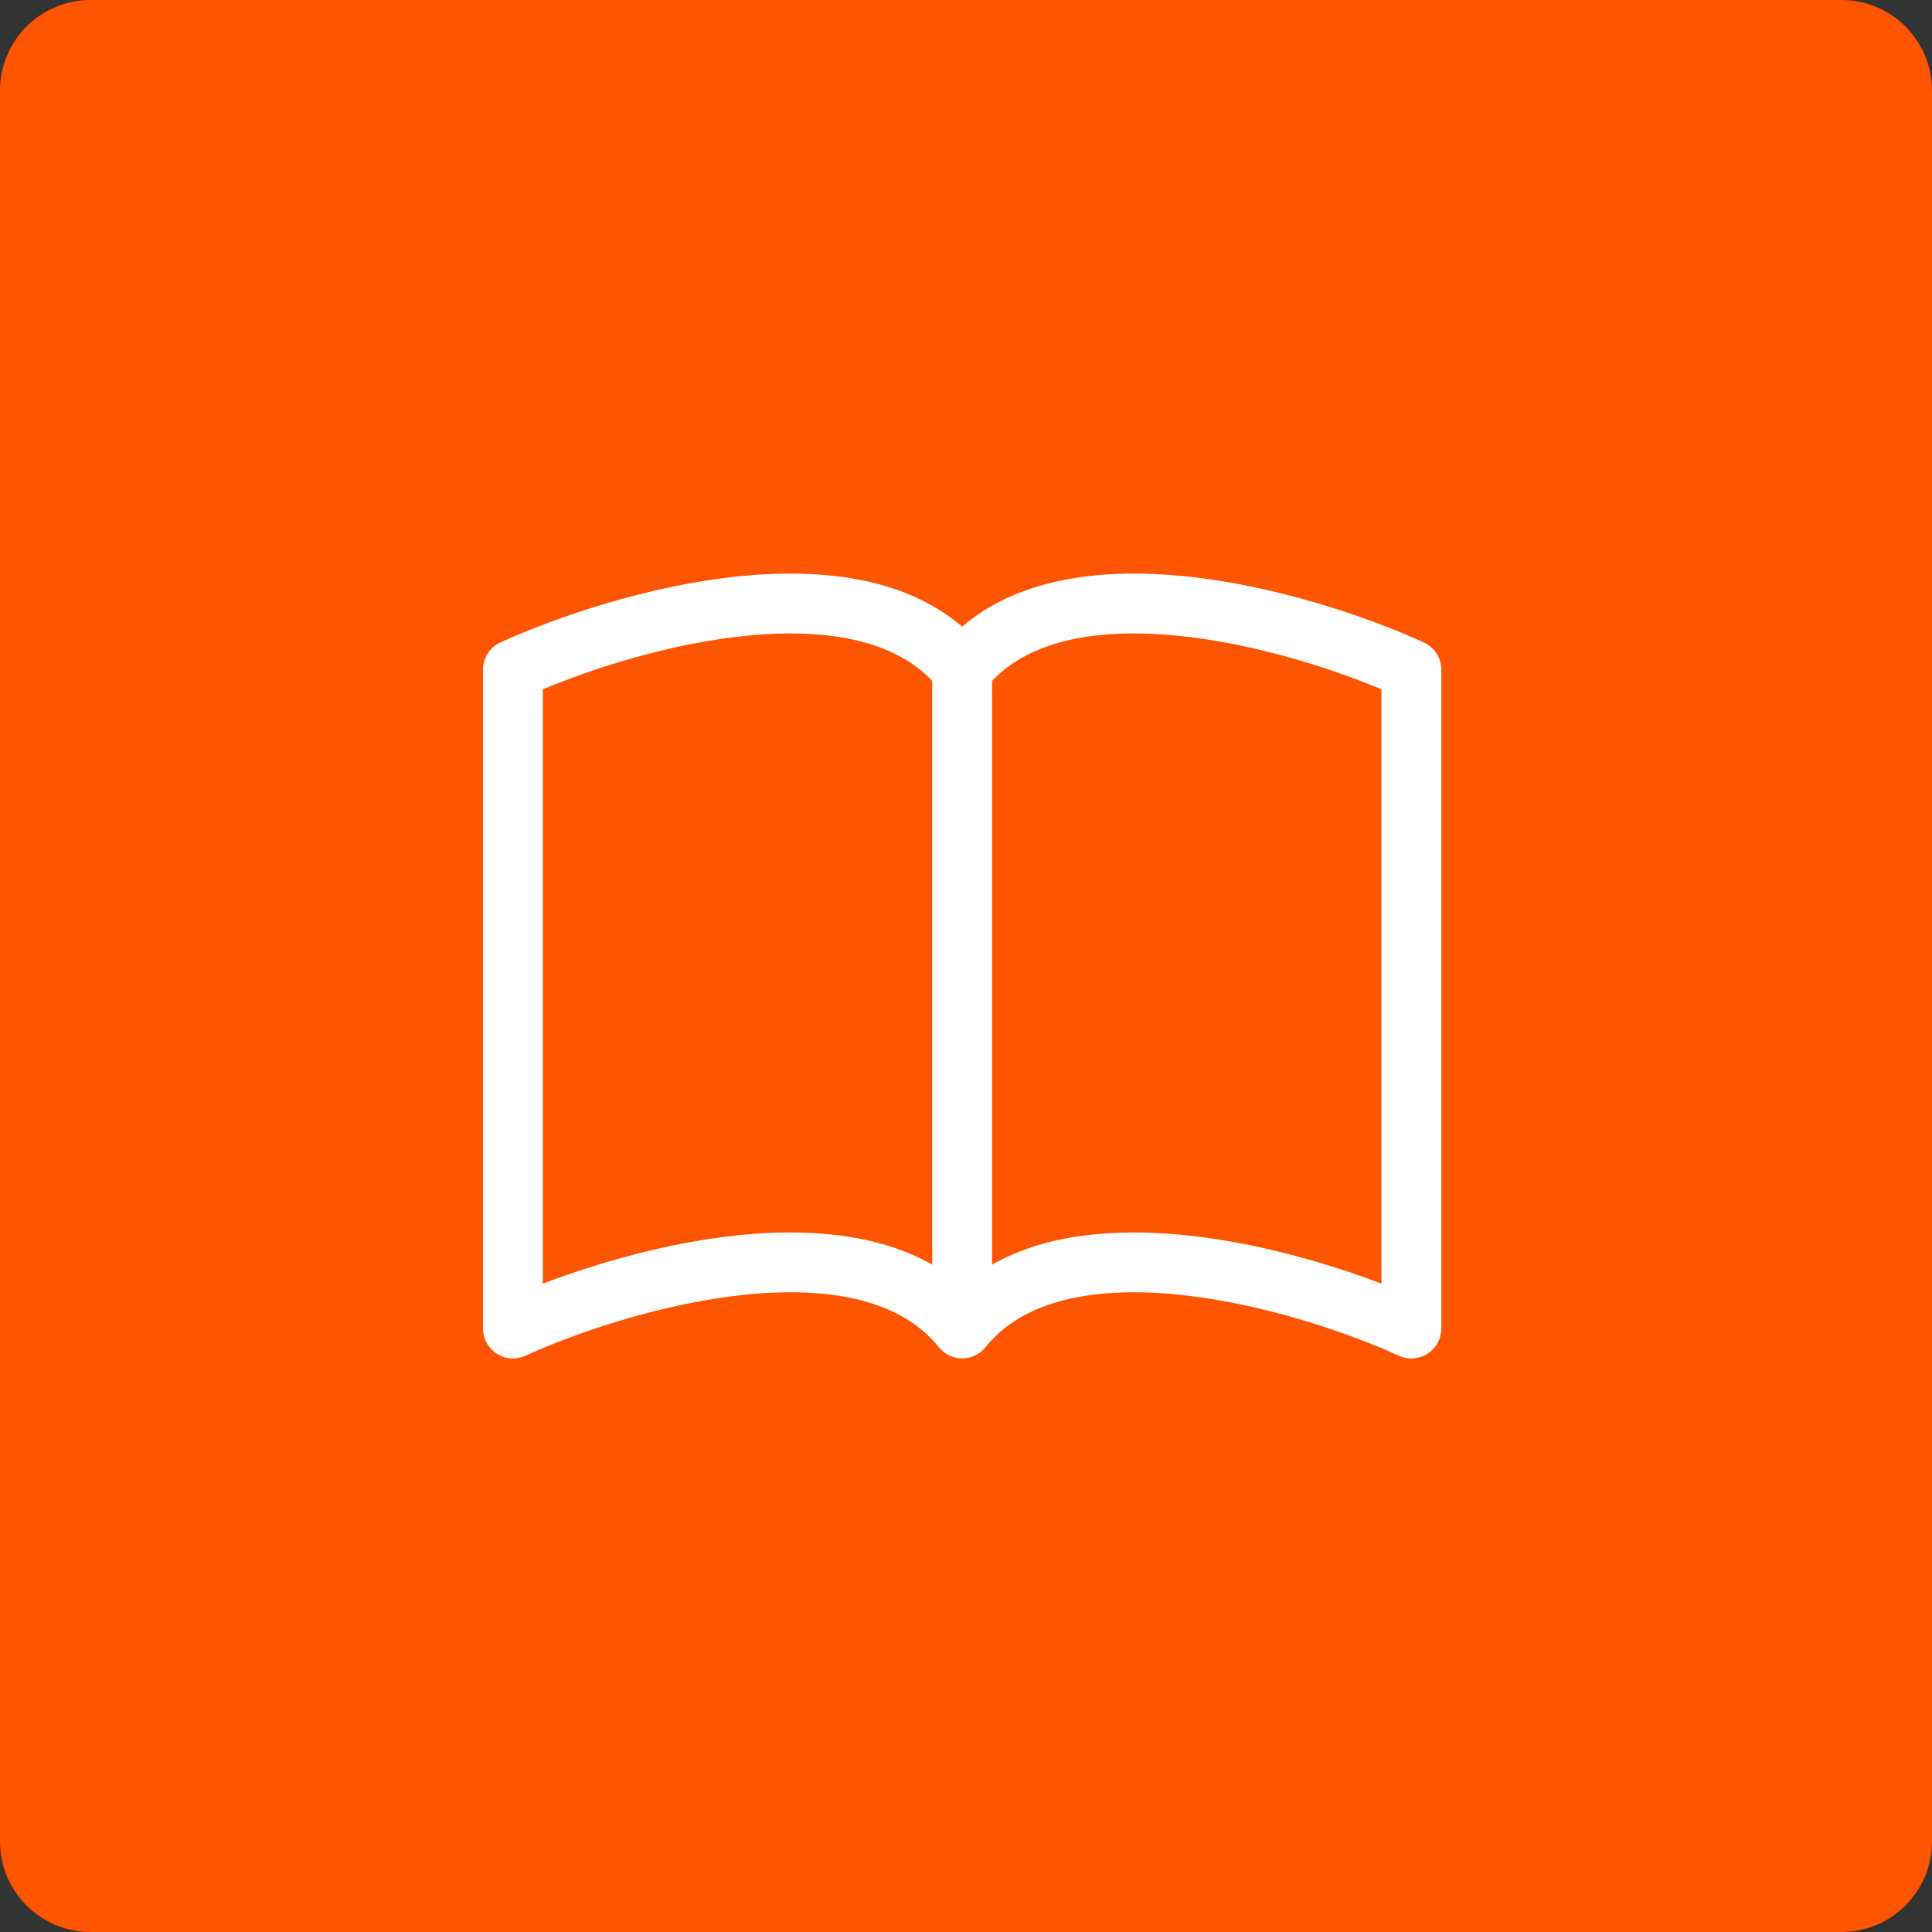 <svg width="64" height="64" viewBox="0 0 64 64" fill="none" xmlns="http://www.w3.org/2000/svg">
    <rect x="0" y="0" width="64" height="64" fill="#333333" stroke="none"/>
    <path d="M0 3C0 1.343 1.343 0 3 0H61C62.657 0 64 1.343 64 3V61C64 62.657 62.657 64 61 64H3C1.343 64 0 62.657 0 61V3Z" fill="#ff5400"/>
    <path d="M17.984 22.834C19.74 22.099 22.258 21.308 24.706 21.062C27.345 20.796 29.583 21.187 30.881 22.554V41.891C29.026 40.84 26.675 40.695 24.506 40.913C22.165 41.151 19.804 41.828 17.984 42.522V22.834ZM32.865 22.554C34.163 21.187 36.401 20.796 39.04 21.062C41.488 21.308 44.006 22.099 45.762 22.834V42.522C43.941 41.828 41.581 41.149 39.24 40.915C37.069 40.695 34.72 40.838 32.865 41.891V22.554ZM31.873 20.76C29.919 19.08 27.085 18.83 24.506 19.088C21.502 19.391 18.47 20.421 16.581 21.28C16.408 21.359 16.261 21.486 16.158 21.646C16.055 21.806 16 21.992 16 22.183V44.008C16 44.174 16.042 44.337 16.121 44.483C16.201 44.629 16.316 44.752 16.455 44.842C16.595 44.932 16.755 44.985 16.92 44.997C17.086 45.009 17.252 44.98 17.403 44.911C19.153 44.117 21.972 43.163 24.704 42.887C27.5 42.605 29.843 43.06 31.099 44.627C31.192 44.743 31.31 44.837 31.444 44.901C31.578 44.965 31.724 44.998 31.873 44.998C32.022 44.998 32.168 44.965 32.302 44.901C32.436 44.837 32.554 44.743 32.647 44.627C33.903 43.06 36.246 42.605 39.04 42.887C41.774 43.163 44.595 44.117 46.343 44.911C46.494 44.98 46.66 45.009 46.826 44.997C46.991 44.985 47.151 44.932 47.291 44.842C47.43 44.752 47.545 44.629 47.625 44.483C47.704 44.337 47.746 44.174 47.746 44.008V22.183C47.746 21.992 47.691 21.806 47.588 21.646C47.485 21.486 47.338 21.359 47.165 21.28C45.276 20.421 42.244 19.391 39.24 19.088C36.661 18.828 33.827 19.08 31.873 20.76Z" fill="white"/>
</svg>